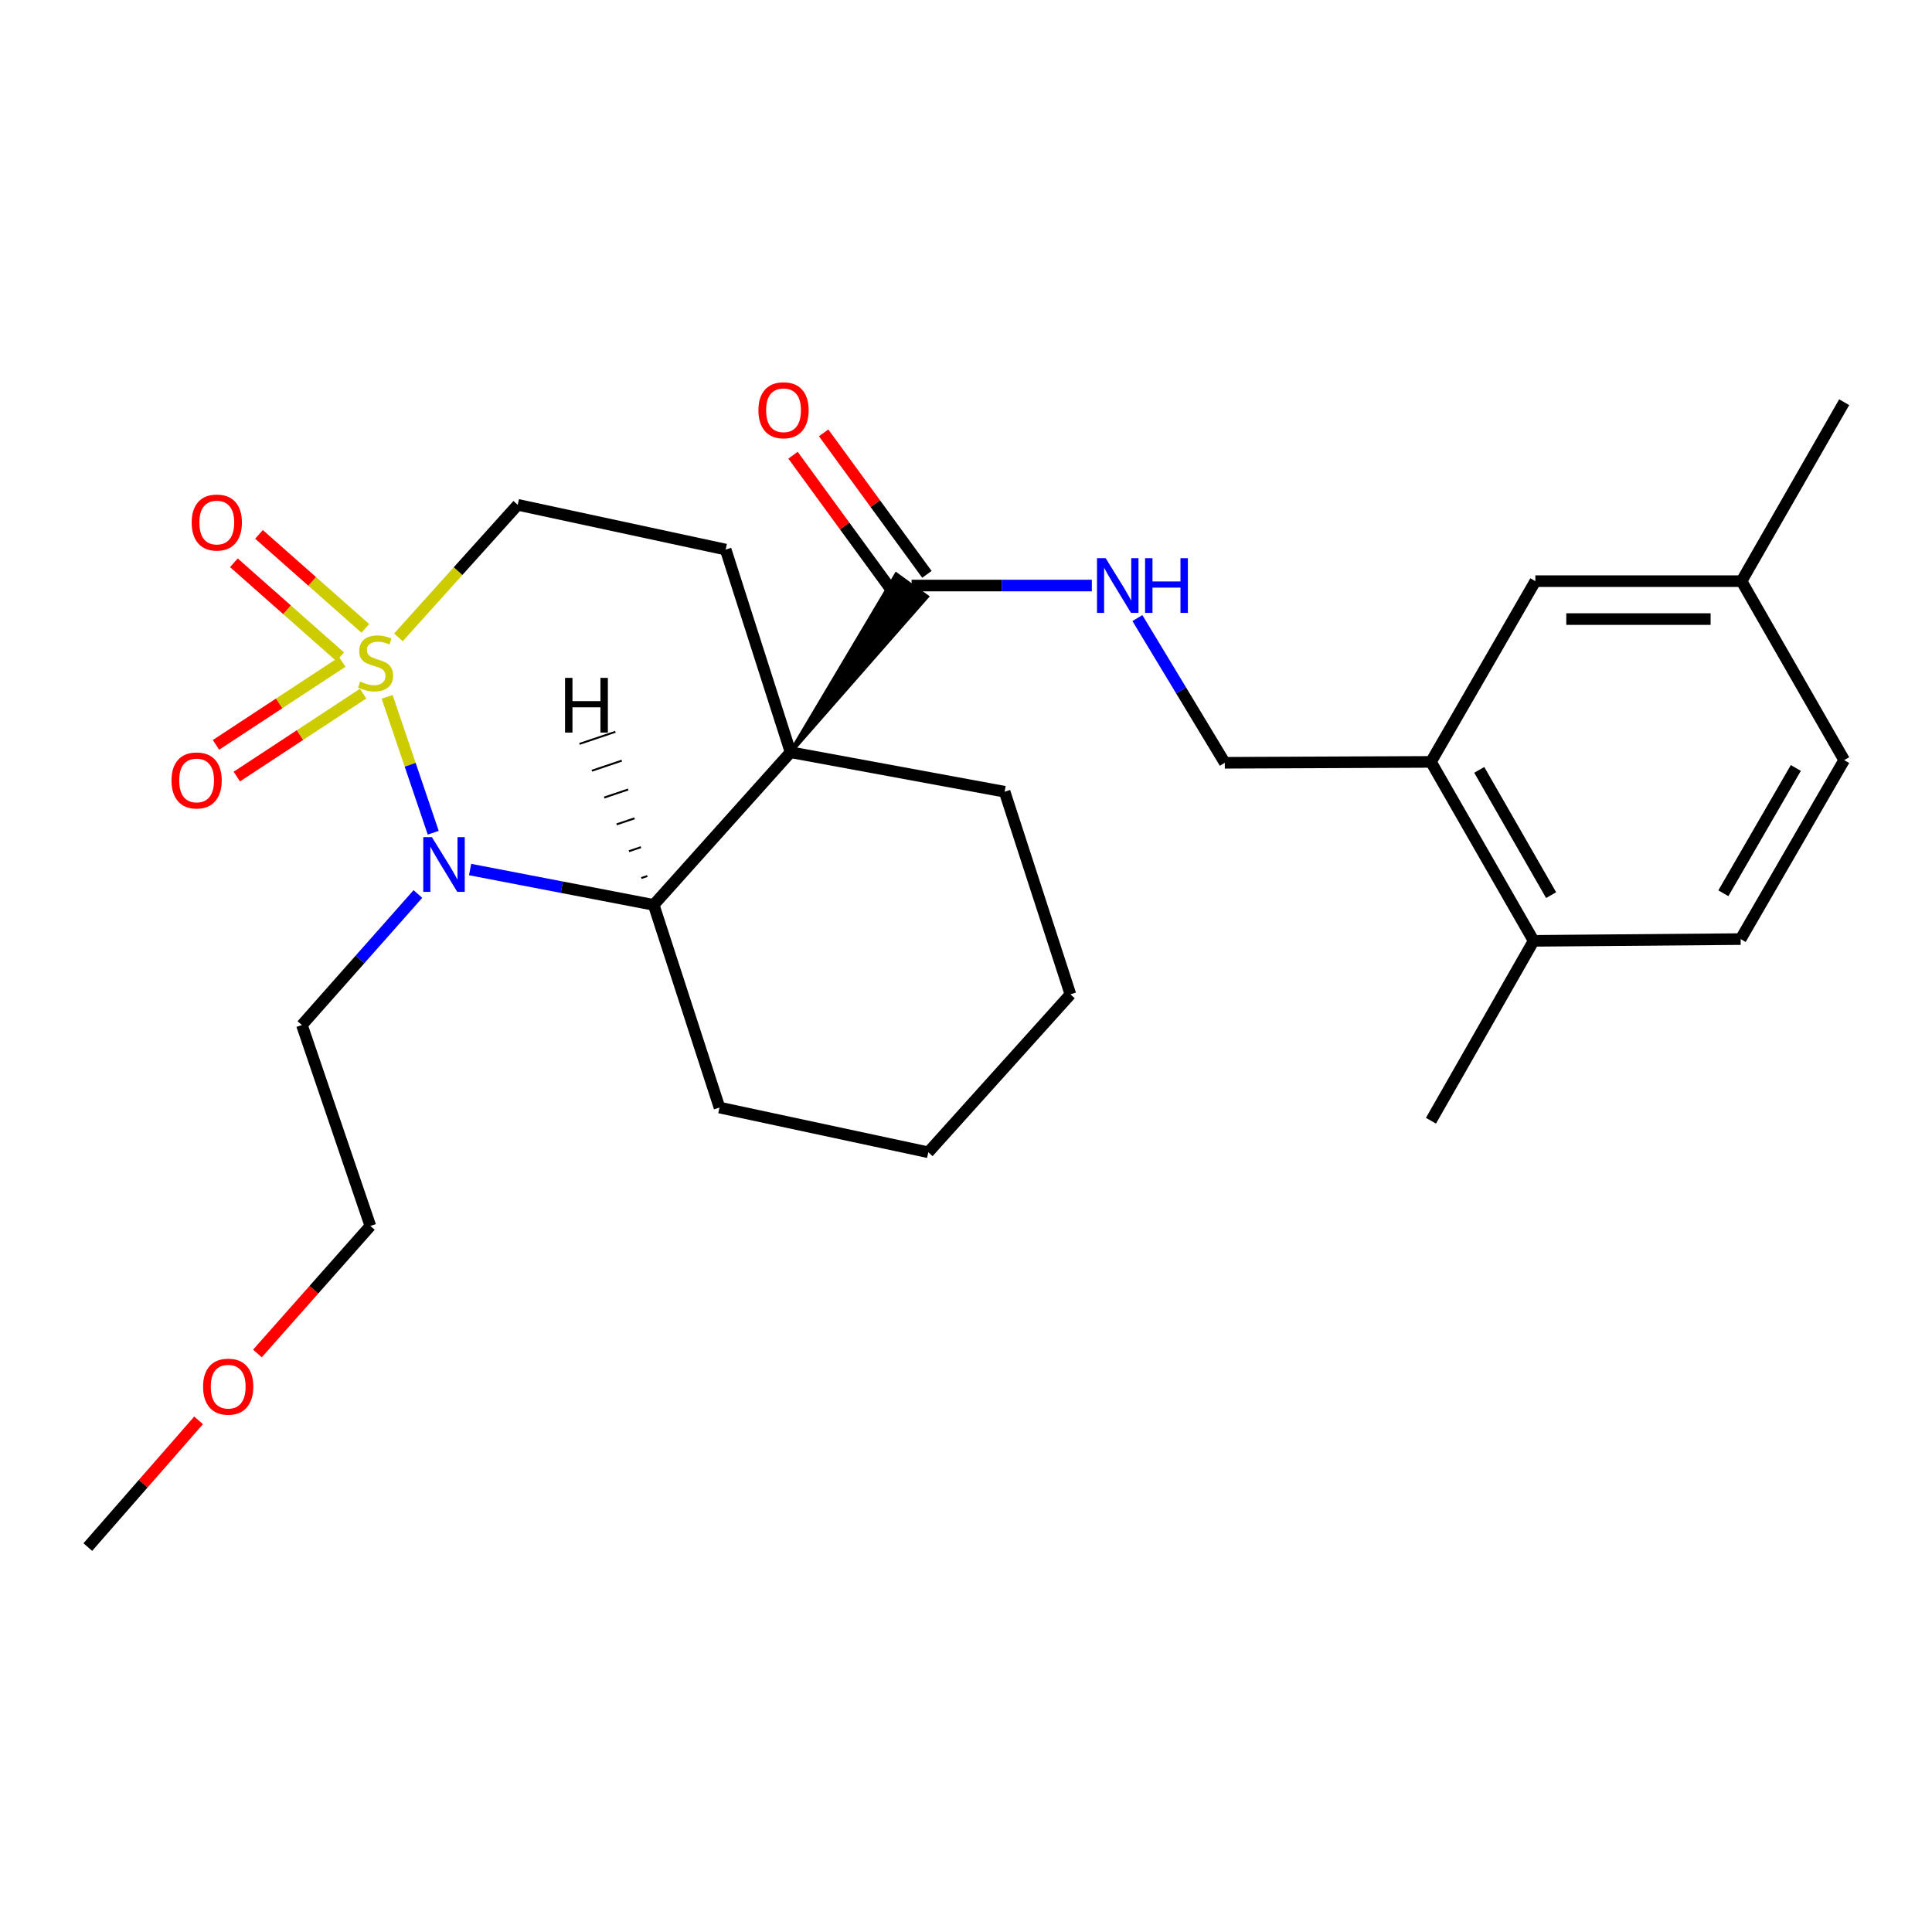 <?xml version='1.0' encoding='iso-8859-1'?>
<svg version='1.1' baseProfile='full'
              xmlns='http://www.w3.org/2000/svg'
                      xmlns:rdkit='http://www.rdkit.org/xml'
                      xmlns:xlink='http://www.w3.org/1999/xlink'
                  xml:space='preserve'
width='1000px' height='1000px' viewBox='0 0 1000 1000'>
<!-- END OF HEADER -->
<rect style='opacity:1.0;fill:#FFFFFF;stroke:none' width='1000' height='1000' x='0' y='0'> </rect>
<path class='bond-1' d='M 200.381,360.676 L 212.31,395.848' style='fill:none;fill-rule:evenodd;stroke:#CCCC00;stroke-width:6px;stroke-linecap:butt;stroke-linejoin:miter;stroke-opacity:1' />
<path class='bond-1' d='M 212.31,395.848 L 224.238,431.021' style='fill:none;fill-rule:evenodd;stroke:#0000FF;stroke-width:6px;stroke-linecap:butt;stroke-linejoin:miter;stroke-opacity:1' />
<path class='bond-5' d='M 206.229,329.896 L 237.101,295.597' style='fill:none;fill-rule:evenodd;stroke:#CCCC00;stroke-width:6px;stroke-linecap:butt;stroke-linejoin:miter;stroke-opacity:1' />
<path class='bond-5' d='M 237.101,295.597 L 267.973,261.298' style='fill:none;fill-rule:evenodd;stroke:#000000;stroke-width:6px;stroke-linecap:butt;stroke-linejoin:miter;stroke-opacity:1' />
<path class='bond-6' d='M 177.162,342.618 L 144.478,364.083' style='fill:none;fill-rule:evenodd;stroke:#CCCC00;stroke-width:6px;stroke-linecap:butt;stroke-linejoin:miter;stroke-opacity:1' />
<path class='bond-6' d='M 144.478,364.083 L 111.794,385.548' style='fill:none;fill-rule:evenodd;stroke:#FF0000;stroke-width:6px;stroke-linecap:butt;stroke-linejoin:miter;stroke-opacity:1' />
<path class='bond-6' d='M 187.937,359.025 L 155.253,380.49' style='fill:none;fill-rule:evenodd;stroke:#CCCC00;stroke-width:6px;stroke-linecap:butt;stroke-linejoin:miter;stroke-opacity:1' />
<path class='bond-6' d='M 155.253,380.49 L 122.569,401.954' style='fill:none;fill-rule:evenodd;stroke:#FF0000;stroke-width:6px;stroke-linecap:butt;stroke-linejoin:miter;stroke-opacity:1' />
<path class='bond-7' d='M 189.078,325.235 L 161.569,300.916' style='fill:none;fill-rule:evenodd;stroke:#CCCC00;stroke-width:6px;stroke-linecap:butt;stroke-linejoin:miter;stroke-opacity:1' />
<path class='bond-7' d='M 161.569,300.916 L 134.06,276.597' style='fill:none;fill-rule:evenodd;stroke:#FF0000;stroke-width:6px;stroke-linecap:butt;stroke-linejoin:miter;stroke-opacity:1' />
<path class='bond-7' d='M 176.077,339.94 L 148.569,315.622' style='fill:none;fill-rule:evenodd;stroke:#CCCC00;stroke-width:6px;stroke-linecap:butt;stroke-linejoin:miter;stroke-opacity:1' />
<path class='bond-7' d='M 148.569,315.622 L 121.06,291.303' style='fill:none;fill-rule:evenodd;stroke:#FF0000;stroke-width:6px;stroke-linecap:butt;stroke-linejoin:miter;stroke-opacity:1' />
<path class='bond-0' d='M 409.187,389.361 L 375.601,284.46' style='fill:none;fill-rule:evenodd;stroke:#000000;stroke-width:6px;stroke-linecap:butt;stroke-linejoin:miter;stroke-opacity:1' />
<path class='bond-3' d='M 409.187,389.361 L 479.786,308.84 L 463.903,297.307 Z' style='fill:#000000;fill-rule:evenodd;fill-opacity:1;stroke:#000000;stroke-width:2px;stroke-linecap:butt;stroke-linejoin:miter;stroke-opacity:1;' />
<path class='bond-16' d='M 409.187,389.361 L 519.988,409.797' style='fill:none;fill-rule:evenodd;stroke:#000000;stroke-width:6px;stroke-linecap:butt;stroke-linejoin:miter;stroke-opacity:1' />
<path class='bond-27' d='M 409.187,389.361 L 338.351,468.365' style='fill:none;fill-rule:evenodd;stroke:#000000;stroke-width:6px;stroke-linecap:butt;stroke-linejoin:miter;stroke-opacity:1' />
<path class='bond-2' d='M 243.321,450.071 L 290.836,459.218' style='fill:none;fill-rule:evenodd;stroke:#0000FF;stroke-width:6px;stroke-linecap:butt;stroke-linejoin:miter;stroke-opacity:1' />
<path class='bond-2' d='M 290.836,459.218 L 338.351,468.365' style='fill:none;fill-rule:evenodd;stroke:#000000;stroke-width:6px;stroke-linecap:butt;stroke-linejoin:miter;stroke-opacity:1' />
<path class='bond-13' d='M 216.304,462.739 L 186.285,496.652' style='fill:none;fill-rule:evenodd;stroke:#0000FF;stroke-width:6px;stroke-linecap:butt;stroke-linejoin:miter;stroke-opacity:1' />
<path class='bond-13' d='M 186.285,496.652 L 156.267,530.565' style='fill:none;fill-rule:evenodd;stroke:#000000;stroke-width:6px;stroke-linecap:butt;stroke-linejoin:miter;stroke-opacity:1' />
<path class='bond-19' d='M 338.351,468.365 L 372.406,573.267' style='fill:none;fill-rule:evenodd;stroke:#000000;stroke-width:6px;stroke-linecap:butt;stroke-linejoin:miter;stroke-opacity:1' />
<path class='bond-30' d='M 335.048,453.433 L 331.948,454.478' style='fill:none;fill-rule:evenodd;stroke:#000000;stroke-width:1.0px;stroke-linecap:butt;stroke-linejoin:miter;stroke-opacity:1' />
<path class='bond-30' d='M 331.746,438.502 L 325.545,440.59' style='fill:none;fill-rule:evenodd;stroke:#000000;stroke-width:1.0px;stroke-linecap:butt;stroke-linejoin:miter;stroke-opacity:1' />
<path class='bond-30' d='M 328.443,423.571 L 319.143,426.703' style='fill:none;fill-rule:evenodd;stroke:#000000;stroke-width:1.0px;stroke-linecap:butt;stroke-linejoin:miter;stroke-opacity:1' />
<path class='bond-30' d='M 325.141,408.639 L 312.74,412.815' style='fill:none;fill-rule:evenodd;stroke:#000000;stroke-width:1.0px;stroke-linecap:butt;stroke-linejoin:miter;stroke-opacity:1' />
<path class='bond-30' d='M 321.839,393.708 L 306.337,398.928' style='fill:none;fill-rule:evenodd;stroke:#000000;stroke-width:1.0px;stroke-linecap:butt;stroke-linejoin:miter;stroke-opacity:1' />
<path class='bond-30' d='M 318.536,378.776 L 299.934,385.041' style='fill:none;fill-rule:evenodd;stroke:#000000;stroke-width:1.0px;stroke-linecap:butt;stroke-linejoin:miter;stroke-opacity:1' />
<path class='bond-8' d='M 471.844,303.074 L 518.491,303.074' style='fill:none;fill-rule:evenodd;stroke:#000000;stroke-width:6px;stroke-linecap:butt;stroke-linejoin:miter;stroke-opacity:1' />
<path class='bond-8' d='M 518.491,303.074 L 565.138,303.074' style='fill:none;fill-rule:evenodd;stroke:#0000FF;stroke-width:6px;stroke-linecap:butt;stroke-linejoin:miter;stroke-opacity:1' />
<path class='bond-11' d='M 479.771,297.287 L 453.04,260.666' style='fill:none;fill-rule:evenodd;stroke:#000000;stroke-width:6px;stroke-linecap:butt;stroke-linejoin:miter;stroke-opacity:1' />
<path class='bond-11' d='M 453.04,260.666 L 426.308,224.045' style='fill:none;fill-rule:evenodd;stroke:#FF0000;stroke-width:6px;stroke-linecap:butt;stroke-linejoin:miter;stroke-opacity:1' />
<path class='bond-11' d='M 463.918,308.86 L 437.186,272.239' style='fill:none;fill-rule:evenodd;stroke:#000000;stroke-width:6px;stroke-linecap:butt;stroke-linejoin:miter;stroke-opacity:1' />
<path class='bond-11' d='M 437.186,272.239 L 410.455,235.618' style='fill:none;fill-rule:evenodd;stroke:#FF0000;stroke-width:6px;stroke-linecap:butt;stroke-linejoin:miter;stroke-opacity:1' />
<path class='bond-4' d='M 375.601,284.46 L 267.973,261.298' style='fill:none;fill-rule:evenodd;stroke:#000000;stroke-width:6px;stroke-linecap:butt;stroke-linejoin:miter;stroke-opacity:1' />
<path class='bond-10' d='M 588.716,319.913 L 611.334,357.363' style='fill:none;fill-rule:evenodd;stroke:#0000FF;stroke-width:6px;stroke-linecap:butt;stroke-linejoin:miter;stroke-opacity:1' />
<path class='bond-10' d='M 611.334,357.363 L 633.952,394.814' style='fill:none;fill-rule:evenodd;stroke:#000000;stroke-width:6px;stroke-linecap:butt;stroke-linejoin:miter;stroke-opacity:1' />
<path class='bond-9' d='M 740.664,394.356 L 633.952,394.814' style='fill:none;fill-rule:evenodd;stroke:#000000;stroke-width:6px;stroke-linecap:butt;stroke-linejoin:miter;stroke-opacity:1' />
<path class='bond-12' d='M 740.664,394.356 L 793.801,486.979' style='fill:none;fill-rule:evenodd;stroke:#000000;stroke-width:6px;stroke-linecap:butt;stroke-linejoin:miter;stroke-opacity:1' />
<path class='bond-12' d='M 765.66,398.482 L 802.856,463.318' style='fill:none;fill-rule:evenodd;stroke:#000000;stroke-width:6px;stroke-linecap:butt;stroke-linejoin:miter;stroke-opacity:1' />
<path class='bond-14' d='M 740.664,394.356 L 794.696,300.806' style='fill:none;fill-rule:evenodd;stroke:#000000;stroke-width:6px;stroke-linecap:butt;stroke-linejoin:miter;stroke-opacity:1' />
<path class='bond-15' d='M 793.801,486.979 L 900.96,486.074' style='fill:none;fill-rule:evenodd;stroke:#000000;stroke-width:6px;stroke-linecap:butt;stroke-linejoin:miter;stroke-opacity:1' />
<path class='bond-22' d='M 793.801,486.979 L 740.664,580.082' style='fill:none;fill-rule:evenodd;stroke:#000000;stroke-width:6px;stroke-linecap:butt;stroke-linejoin:miter;stroke-opacity:1' />
<path class='bond-21' d='M 156.267,530.565 L 191.696,634.55' style='fill:none;fill-rule:evenodd;stroke:#000000;stroke-width:6px;stroke-linecap:butt;stroke-linejoin:miter;stroke-opacity:1' />
<path class='bond-17' d='M 794.696,300.806 L 901.418,300.806' style='fill:none;fill-rule:evenodd;stroke:#000000;stroke-width:6px;stroke-linecap:butt;stroke-linejoin:miter;stroke-opacity:1' />
<path class='bond-17' d='M 810.704,320.434 L 885.41,320.434' style='fill:none;fill-rule:evenodd;stroke:#000000;stroke-width:6px;stroke-linecap:butt;stroke-linejoin:miter;stroke-opacity:1' />
<path class='bond-29' d='M 900.96,486.074 L 954.545,393.429' style='fill:none;fill-rule:evenodd;stroke:#000000;stroke-width:6px;stroke-linecap:butt;stroke-linejoin:miter;stroke-opacity:1' />
<path class='bond-29' d='M 892.007,462.35 L 929.517,397.498' style='fill:none;fill-rule:evenodd;stroke:#000000;stroke-width:6px;stroke-linecap:butt;stroke-linejoin:miter;stroke-opacity:1' />
<path class='bond-25' d='M 519.988,409.797 L 554.043,514.688' style='fill:none;fill-rule:evenodd;stroke:#000000;stroke-width:6px;stroke-linecap:butt;stroke-linejoin:miter;stroke-opacity:1' />
<path class='bond-18' d='M 901.418,300.806 L 954.545,393.429' style='fill:none;fill-rule:evenodd;stroke:#000000;stroke-width:6px;stroke-linecap:butt;stroke-linejoin:miter;stroke-opacity:1' />
<path class='bond-23' d='M 901.418,300.806 L 954.545,208.182' style='fill:none;fill-rule:evenodd;stroke:#000000;stroke-width:6px;stroke-linecap:butt;stroke-linejoin:miter;stroke-opacity:1' />
<path class='bond-26' d='M 372.406,573.267 L 480.481,596.417' style='fill:none;fill-rule:evenodd;stroke:#000000;stroke-width:6px;stroke-linecap:butt;stroke-linejoin:miter;stroke-opacity:1' />
<path class='bond-20' d='M 133.248,700.559 L 162.472,667.555' style='fill:none;fill-rule:evenodd;stroke:#FF0000;stroke-width:6px;stroke-linecap:butt;stroke-linejoin:miter;stroke-opacity:1' />
<path class='bond-20' d='M 162.472,667.555 L 191.696,634.55' style='fill:none;fill-rule:evenodd;stroke:#000000;stroke-width:6px;stroke-linecap:butt;stroke-linejoin:miter;stroke-opacity:1' />
<path class='bond-24' d='M 102.794,735.174 L 74.124,767.966' style='fill:none;fill-rule:evenodd;stroke:#FF0000;stroke-width:6px;stroke-linecap:butt;stroke-linejoin:miter;stroke-opacity:1' />
<path class='bond-24' d='M 74.124,767.966 L 45.455,800.758' style='fill:none;fill-rule:evenodd;stroke:#000000;stroke-width:6px;stroke-linecap:butt;stroke-linejoin:miter;stroke-opacity:1' />
<path class='bond-28' d='M 554.043,514.688 L 480.481,596.417' style='fill:none;fill-rule:evenodd;stroke:#000000;stroke-width:6px;stroke-linecap:butt;stroke-linejoin:miter;stroke-opacity:1' />
<path  class='atom-0' d='M 186.4 352.759
Q 186.72 352.879, 188.04 353.439
Q 189.36 353.999, 190.8 354.359
Q 192.28 354.679, 193.72 354.679
Q 196.4 354.679, 197.96 353.399
Q 199.52 352.079, 199.52 349.799
Q 199.52 348.239, 198.72 347.279
Q 197.96 346.319, 196.76 345.799
Q 195.56 345.279, 193.56 344.679
Q 191.04 343.919, 189.52 343.199
Q 188.04 342.479, 186.96 340.959
Q 185.92 339.439, 185.92 336.879
Q 185.92 333.319, 188.32 331.119
Q 190.76 328.919, 195.56 328.919
Q 198.84 328.919, 202.56 330.479
L 201.64 333.559
Q 198.24 332.159, 195.68 332.159
Q 192.92 332.159, 191.4 333.319
Q 189.88 334.439, 189.92 336.399
Q 189.92 337.919, 190.68 338.839
Q 191.48 339.759, 192.6 340.279
Q 193.76 340.799, 195.68 341.399
Q 198.24 342.199, 199.76 342.999
Q 201.28 343.799, 202.36 345.439
Q 203.48 347.039, 203.48 349.799
Q 203.48 353.719, 200.84 355.839
Q 198.24 357.919, 193.88 357.919
Q 191.36 357.919, 189.44 357.359
Q 187.56 356.839, 185.32 355.919
L 186.4 352.759
' fill='#CCCC00'/>
<path  class='atom-2' d='M 223.558 433.312
L 232.838 448.312
Q 233.758 449.792, 235.238 452.472
Q 236.718 455.152, 236.798 455.312
L 236.798 433.312
L 240.558 433.312
L 240.558 461.632
L 236.678 461.632
L 226.718 445.232
Q 225.558 443.312, 224.318 441.112
Q 223.118 438.912, 222.758 438.232
L 222.758 461.632
L 219.078 461.632
L 219.078 433.312
L 223.558 433.312
' fill='#0000FF'/>
<path  class='atom-7' d='M 88.766 403.955
Q 88.766 397.155, 92.126 393.355
Q 95.486 389.555, 101.766 389.555
Q 108.046 389.555, 111.406 393.355
Q 114.766 397.155, 114.766 403.955
Q 114.766 410.835, 111.366 414.755
Q 107.966 418.635, 101.766 418.635
Q 95.526 418.635, 92.126 414.755
Q 88.766 410.875, 88.766 403.955
M 101.766 415.435
Q 106.086 415.435, 108.406 412.555
Q 110.766 409.635, 110.766 403.955
Q 110.766 398.395, 108.406 395.595
Q 106.086 392.755, 101.766 392.755
Q 97.446 392.755, 95.086 395.555
Q 92.766 398.355, 92.766 403.955
Q 92.766 409.675, 95.086 412.555
Q 97.446 415.435, 101.766 415.435
' fill='#FF0000'/>
<path  class='atom-8' d='M 99.212 270.462
Q 99.212 263.662, 102.572 259.862
Q 105.932 256.062, 112.212 256.062
Q 118.492 256.062, 121.852 259.862
Q 125.212 263.662, 125.212 270.462
Q 125.212 277.342, 121.812 281.262
Q 118.412 285.142, 112.212 285.142
Q 105.972 285.142, 102.572 281.262
Q 99.212 277.382, 99.212 270.462
M 112.212 281.942
Q 116.532 281.942, 118.852 279.062
Q 121.212 276.142, 121.212 270.462
Q 121.212 264.902, 118.852 262.102
Q 116.532 259.262, 112.212 259.262
Q 107.892 259.262, 105.532 262.062
Q 103.212 264.862, 103.212 270.462
Q 103.212 276.182, 105.532 279.062
Q 107.892 281.942, 112.212 281.942
' fill='#FF0000'/>
<path  class='atom-9' d='M 572.286 288.914
L 581.566 303.914
Q 582.486 305.394, 583.966 308.074
Q 585.446 310.754, 585.526 310.914
L 585.526 288.914
L 589.286 288.914
L 589.286 317.234
L 585.406 317.234
L 575.446 300.834
Q 574.286 298.914, 573.046 296.714
Q 571.846 294.514, 571.486 293.834
L 571.486 317.234
L 567.806 317.234
L 567.806 288.914
L 572.286 288.914
' fill='#0000FF'/>
<path  class='atom-9' d='M 592.686 288.914
L 596.526 288.914
L 596.526 300.954
L 611.006 300.954
L 611.006 288.914
L 614.846 288.914
L 614.846 317.234
L 611.006 317.234
L 611.006 304.154
L 596.526 304.154
L 596.526 317.234
L 592.686 317.234
L 592.686 288.914
' fill='#0000FF'/>
<path  class='atom-12' d='M 392.556 212.341
Q 392.556 205.541, 395.916 201.741
Q 399.276 197.941, 405.556 197.941
Q 411.836 197.941, 415.196 201.741
Q 418.556 205.541, 418.556 212.341
Q 418.556 219.221, 415.156 223.141
Q 411.756 227.021, 405.556 227.021
Q 399.316 227.021, 395.916 223.141
Q 392.556 219.261, 392.556 212.341
M 405.556 223.821
Q 409.876 223.821, 412.196 220.941
Q 414.556 218.021, 414.556 212.341
Q 414.556 206.781, 412.196 203.981
Q 409.876 201.141, 405.556 201.141
Q 401.236 201.141, 398.876 203.941
Q 396.556 206.741, 396.556 212.341
Q 396.556 218.061, 398.876 220.941
Q 401.236 223.821, 405.556 223.821
' fill='#FF0000'/>
<path  class='atom-21' d='M 105.112 717.734
Q 105.112 710.934, 108.472 707.134
Q 111.832 703.334, 118.112 703.334
Q 124.392 703.334, 127.752 707.134
Q 131.112 710.934, 131.112 717.734
Q 131.112 724.614, 127.712 728.534
Q 124.312 732.414, 118.112 732.414
Q 111.872 732.414, 108.472 728.534
Q 105.112 724.654, 105.112 717.734
M 118.112 729.214
Q 122.432 729.214, 124.752 726.334
Q 127.112 723.414, 127.112 717.734
Q 127.112 712.174, 124.752 709.374
Q 122.432 706.534, 118.112 706.534
Q 113.792 706.534, 111.432 709.334
Q 109.112 712.134, 109.112 717.734
Q 109.112 723.454, 111.432 726.334
Q 113.792 729.214, 118.112 729.214
' fill='#FF0000'/>
<path  class='atom-28' d='M 292.469 350.862
L 296.309 350.862
L 296.309 362.902
L 310.789 362.902
L 310.789 350.862
L 314.629 350.862
L 314.629 379.182
L 310.789 379.182
L 310.789 366.102
L 296.309 366.102
L 296.309 379.182
L 292.469 379.182
L 292.469 350.862
' fill='#000000'/>
</svg>
